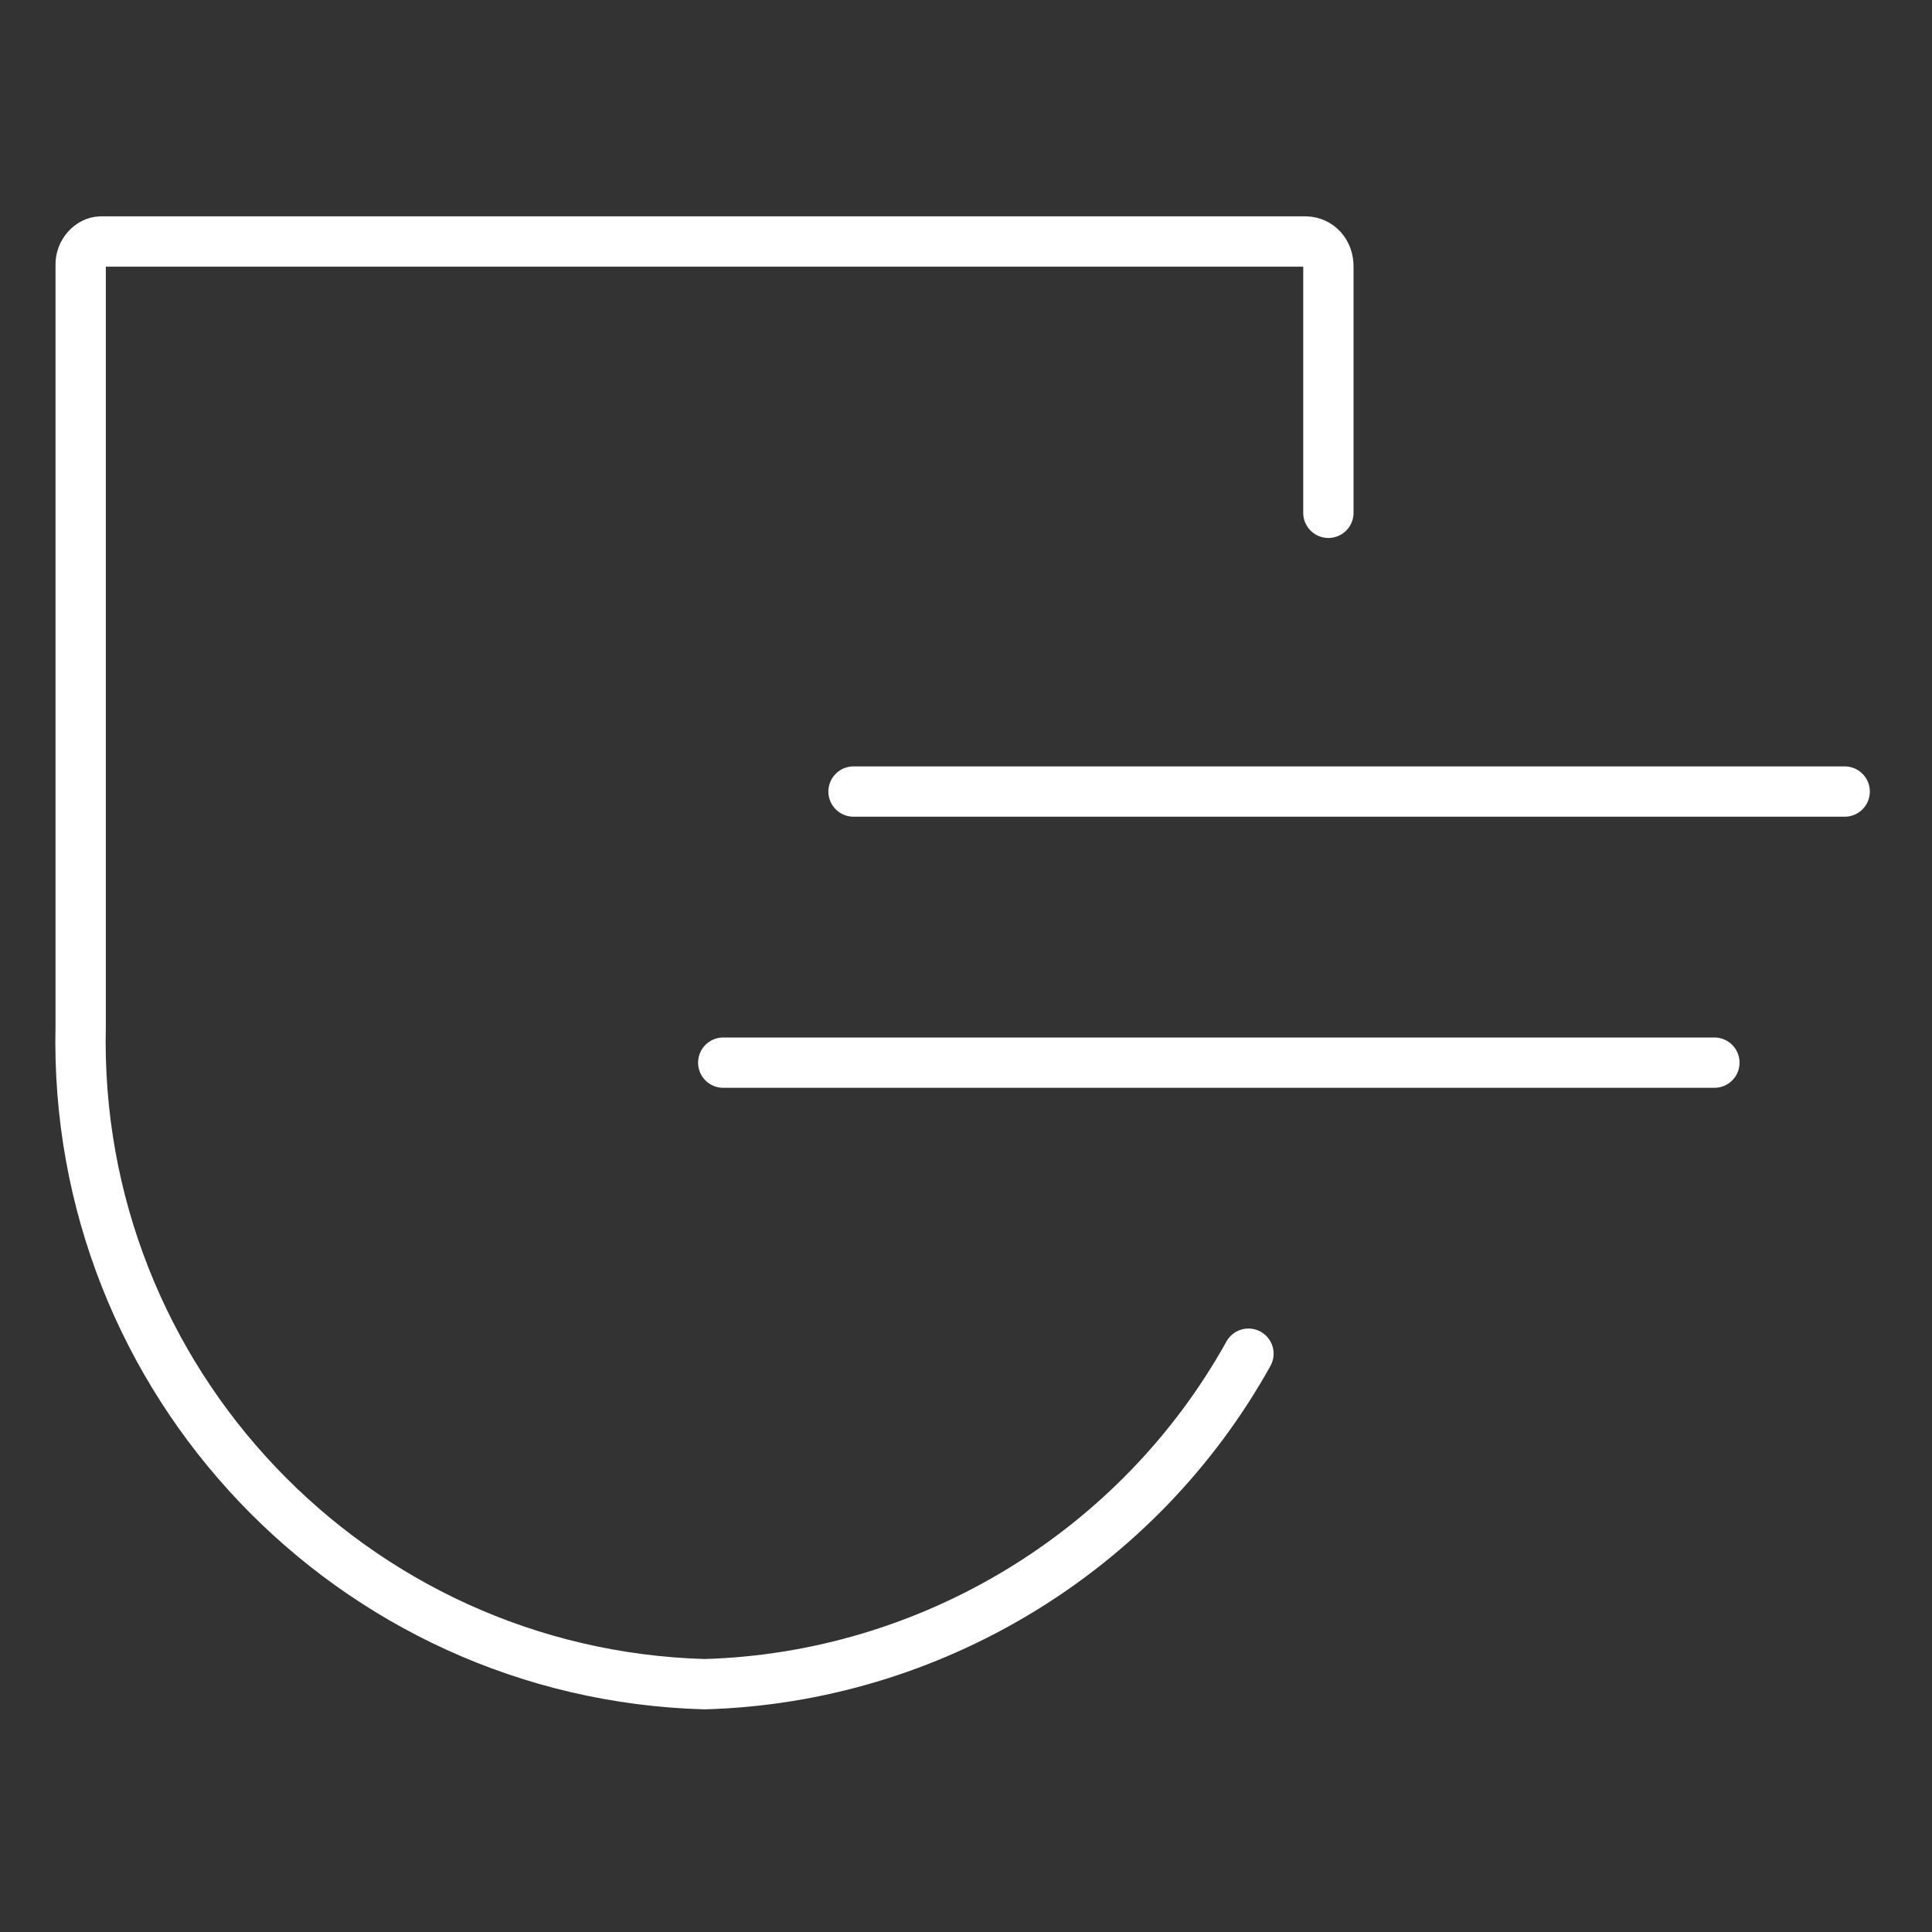 <?xml version="1.0" encoding="UTF-8"?> <svg xmlns="http://www.w3.org/2000/svg" width="144" height="144" viewBox="0 0 144 144" fill="none"><rect x="0" y="0" width="144" height="144" fill="#333333" stroke="none"/><path d="M99.01 38.222V19.929C99.042 18.806 98.281 18.032 97.347 18H7.503C6.742 18.016 5.982 18.806 6.013 19.755V76.484C5.396 102.904 26.244 124.786 52.512 125.529C69.353 125.055 84.862 115.632 93.053 100.896" stroke="white" stroke-width="3.75" stroke-miterlimit="10" stroke-linecap="round"></path><path d="M63.617 58.998H137.492" stroke="white" stroke-width="3.75" stroke-miterlimit="10" stroke-linecap="round"></path><path d="M53.906 79.204H127.781" stroke="white" stroke-width="3.75" stroke-miterlimit="10" stroke-linecap="round"></path></svg> 